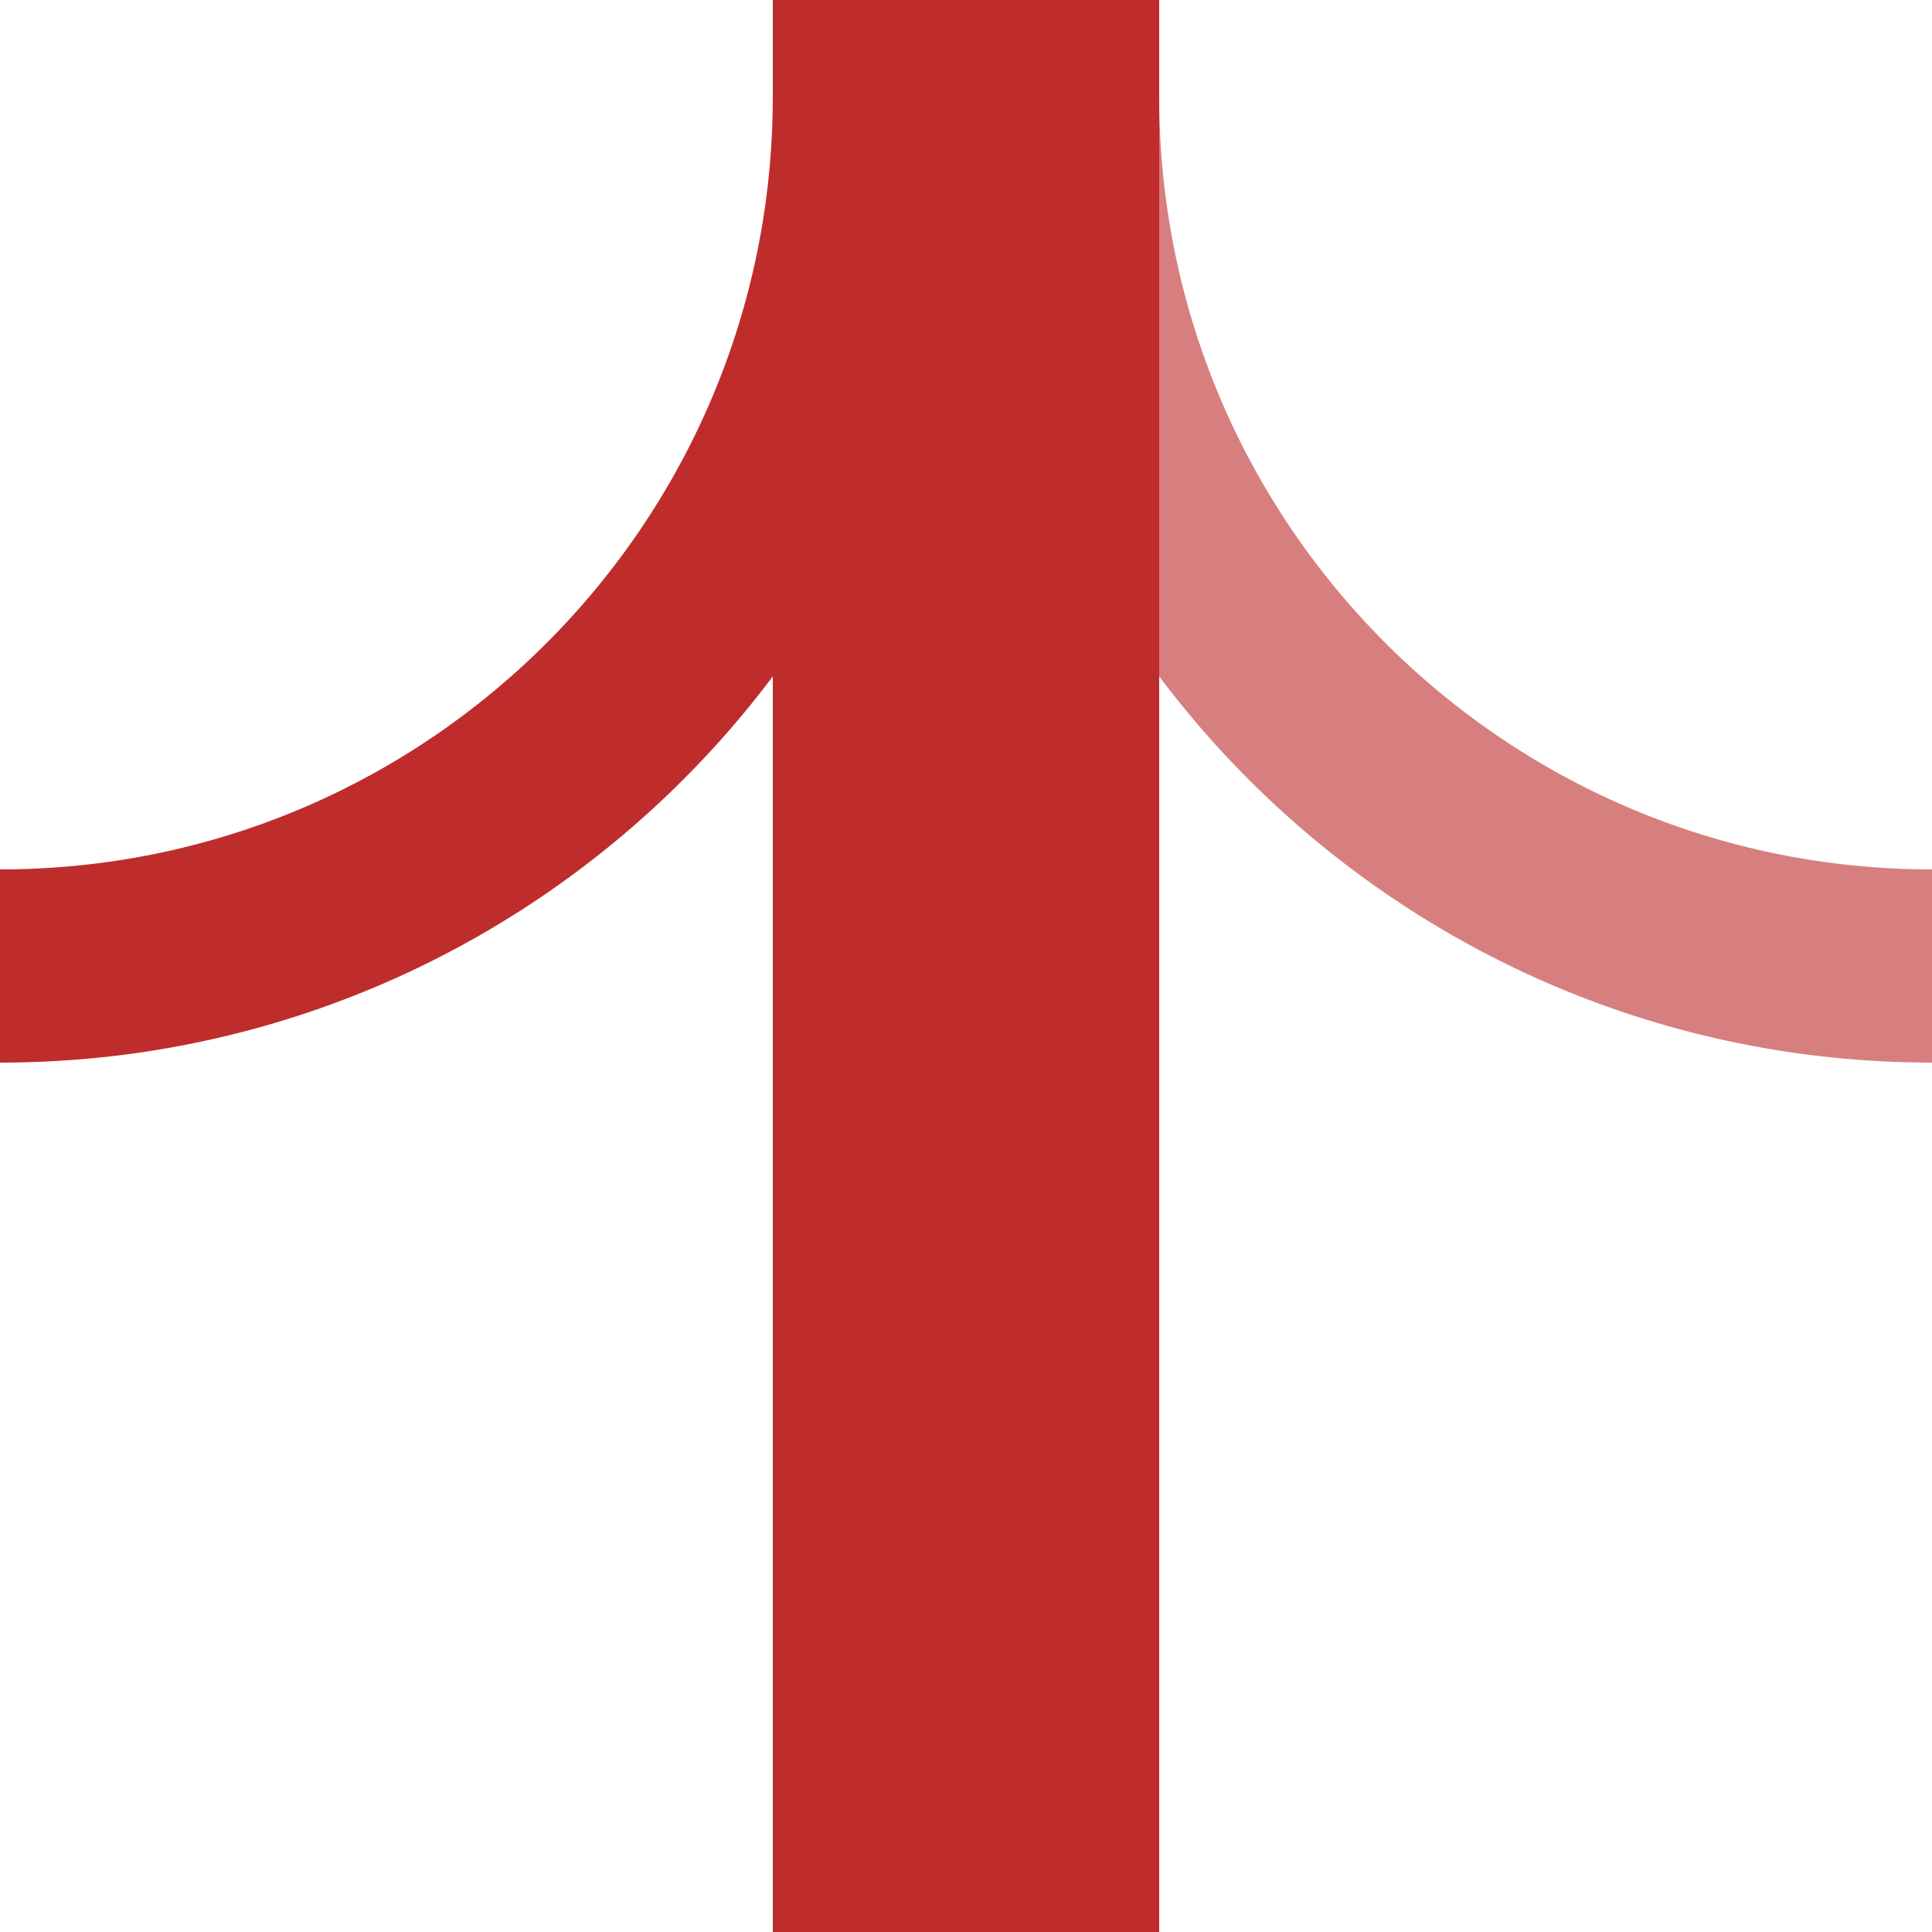 <?xml version="1.0"?>
<svg xmlns="http://www.w3.org/2000/svg" width="500" height="500">
<style type="text/css">
	.st0{fill:none;stroke:#D77F7E;stroke-width:100;}
	.st1{fill:none;stroke:#D77F7E;stroke-width:50;}
	.st2{fill:none;stroke:#BE2D2C;stroke-width:100;}
	.st3{fill:none;stroke:#BE2D2C;stroke-width:50;}
</style>
<title>ABZgnr</title>
<g>
	<path class="st0" d="M250,0v500"/>
	<path class="st1" d="M275,25c0,124.3,100.7,225,225,225"/>
</g>
<g>
	<path class="st2" d="M250,0v500"/>
	<path class="st3" d="M225,25c0,124.3-100.7,225-225,225"/>
</g>
</svg>
